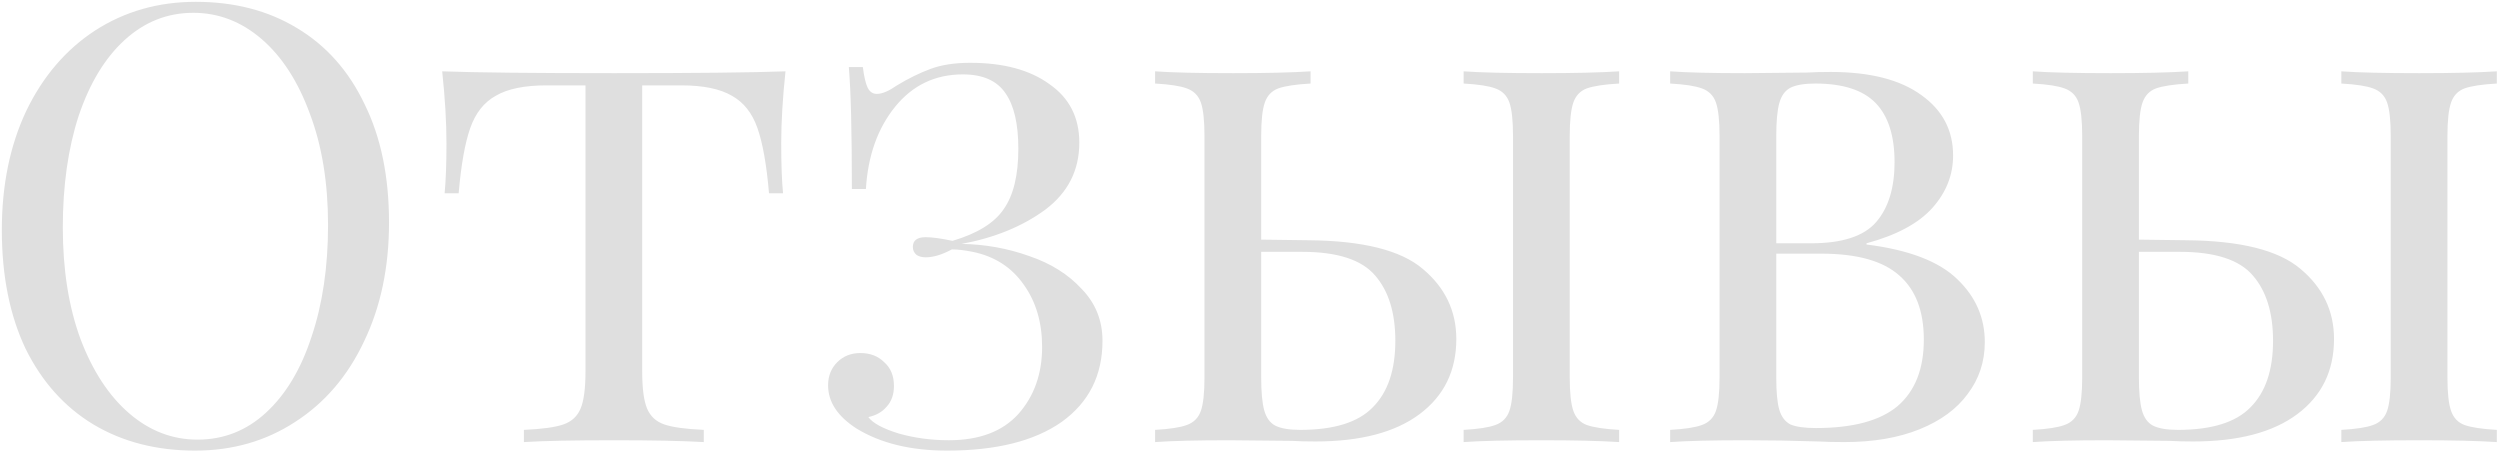 <?xml version="1.0" encoding="UTF-8"?> <svg xmlns="http://www.w3.org/2000/svg" width="164" height="30" viewBox="0 0 164 30" fill="none"> <path d="M12.84 0.12C15.373 0.12 17.587 0.693 19.48 1.84C21.4 2.987 22.88 4.653 23.92 6.84C24.987 9 25.52 11.587 25.52 14.6C25.52 17.533 24.973 20.133 23.88 22.4C22.813 24.667 21.307 26.427 19.36 27.68C17.44 28.933 15.253 29.56 12.8 29.56C10.267 29.56 8.04 28.987 6.12 27.84C4.227 26.693 2.747 25.04 1.68 22.88C0.64 20.693 0.12 18.093 0.12 15.08C0.12 12.147 0.653 9.547 1.72 7.28C2.813 5.013 4.32 3.253 6.24 2C8.187 0.747 10.387 0.12 12.84 0.12ZM12.68 0.84C10.973 0.84 9.467 1.44 8.16 2.64C6.88 3.813 5.88 5.467 5.16 7.6C4.467 9.733 4.12 12.173 4.12 14.92C4.12 17.693 4.507 20.133 5.28 22.24C6.08 24.347 7.147 25.973 8.48 27.12C9.813 28.267 11.307 28.84 12.96 28.84C14.667 28.84 16.16 28.253 17.44 27.08C18.747 25.88 19.747 24.213 20.44 22.08C21.16 19.947 21.52 17.507 21.52 14.76C21.52 11.987 21.12 9.547 20.32 7.44C19.547 5.333 18.493 3.707 17.16 2.56C15.827 1.413 14.333 0.84 12.68 0.84ZM51.528 4.68C51.342 6.44 51.248 8.013 51.248 9.4C51.248 10.787 51.288 11.88 51.368 12.68H50.448C50.288 10.813 50.035 9.387 49.688 8.4C49.342 7.413 48.782 6.707 48.008 6.28C47.235 5.827 46.128 5.6 44.688 5.6H42.128V24.36C42.128 25.48 42.235 26.293 42.448 26.8C42.662 27.307 43.035 27.653 43.568 27.84C44.102 28.027 44.968 28.147 46.168 28.2V29C44.782 28.92 42.822 28.88 40.288 28.88C37.622 28.88 35.648 28.92 34.368 29V28.2C35.568 28.147 36.435 28.027 36.968 27.84C37.502 27.653 37.875 27.307 38.088 26.8C38.302 26.293 38.408 25.48 38.408 24.36V5.6H35.848C34.408 5.6 33.302 5.827 32.528 6.28C31.755 6.707 31.195 7.413 30.848 8.4C30.502 9.387 30.248 10.813 30.088 12.68H29.168C29.248 11.827 29.288 10.733 29.288 9.4C29.288 8.013 29.195 6.44 29.008 4.68C31.222 4.76 34.982 4.8 40.288 4.8C45.568 4.8 49.315 4.76 51.528 4.68ZM63.643 4.12C65.829 4.12 67.563 4.587 68.843 5.52C70.15 6.427 70.803 7.707 70.803 9.36C70.803 11.173 70.056 12.64 68.563 13.76C67.07 14.853 65.243 15.6 63.083 16C64.629 16.027 66.109 16.293 67.523 16.8C68.936 17.28 70.083 18 70.963 18.96C71.87 19.893 72.323 21.027 72.323 22.36C72.323 24.627 71.43 26.4 69.643 27.68C67.856 28.933 65.35 29.56 62.123 29.56C59.749 29.56 57.776 29.08 56.203 28.12C54.95 27.32 54.323 26.373 54.323 25.28C54.323 24.667 54.523 24.16 54.923 23.76C55.323 23.36 55.83 23.16 56.443 23.16C57.083 23.16 57.603 23.36 58.003 23.76C58.429 24.133 58.643 24.653 58.643 25.32C58.643 25.88 58.483 26.333 58.163 26.68C57.87 27.027 57.469 27.253 56.963 27.36C57.256 27.76 57.923 28.12 58.963 28.44C60.003 28.733 61.096 28.88 62.243 28.88C64.243 28.88 65.763 28.307 66.803 27.16C67.843 25.987 68.363 24.52 68.363 22.76C68.363 21.16 67.963 19.8 67.163 18.68C66.363 17.533 65.243 16.813 63.803 16.52C63.27 16.413 62.816 16.36 62.443 16.36C61.803 16.707 61.23 16.88 60.723 16.88C60.483 16.88 60.283 16.827 60.123 16.72C59.963 16.587 59.883 16.413 59.883 16.2C59.883 15.773 60.163 15.56 60.723 15.56C61.15 15.56 61.736 15.64 62.483 15.8C64.109 15.32 65.23 14.627 65.843 13.72C66.483 12.813 66.803 11.493 66.803 9.76C66.803 8.133 66.523 6.92 65.963 6.12C65.403 5.293 64.469 4.88 63.163 4.88C61.349 4.88 59.87 5.587 58.723 7C57.576 8.413 56.936 10.213 56.803 12.4H55.883C55.883 8.613 55.816 5.947 55.683 4.4H56.603C56.683 5.04 56.789 5.493 56.923 5.76C57.056 6.027 57.256 6.16 57.523 6.16C57.87 6.16 58.309 5.973 58.843 5.6C59.59 5.147 60.323 4.787 61.043 4.52C61.763 4.253 62.63 4.12 63.643 4.12ZM85.814 15.76C89.387 15.787 91.894 16.413 93.334 17.64C94.8 18.867 95.534 20.4 95.534 22.24C95.534 24.32 94.734 25.96 93.134 27.16C91.534 28.36 89.254 28.96 86.294 28.96C85.707 28.96 85.187 28.947 84.734 28.92L80.654 28.88C78.52 28.88 76.894 28.92 75.774 29V28.2C76.734 28.147 77.427 28.04 77.854 27.88C78.307 27.72 78.614 27.413 78.774 26.96C78.934 26.507 79.014 25.773 79.014 24.76V8.92C79.014 7.907 78.934 7.173 78.774 6.72C78.614 6.267 78.307 5.96 77.854 5.8C77.427 5.64 76.734 5.533 75.774 5.48V4.68C76.894 4.76 78.6 4.8 80.894 4.8C83.027 4.8 84.72 4.76 85.974 4.68V5.48C85.014 5.533 84.307 5.64 83.854 5.8C83.427 5.96 83.134 6.267 82.974 6.72C82.814 7.173 82.734 7.907 82.734 8.92V15.72L85.814 15.76ZM106.214 5.48C105.254 5.533 104.547 5.64 104.094 5.8C103.667 5.96 103.374 6.267 103.214 6.72C103.054 7.173 102.974 7.907 102.974 8.92V24.76C102.974 25.773 103.054 26.507 103.214 26.96C103.374 27.413 103.667 27.72 104.094 27.88C104.547 28.04 105.254 28.147 106.214 28.2V29C104.987 28.92 103.294 28.88 101.134 28.88C98.84 28.88 97.134 28.92 96.014 29V28.2C96.974 28.147 97.667 28.04 98.094 27.88C98.547 27.72 98.854 27.413 99.014 26.96C99.174 26.507 99.254 25.773 99.254 24.76V8.92C99.254 7.907 99.174 7.173 99.014 6.72C98.854 6.267 98.547 5.96 98.094 5.8C97.667 5.64 96.974 5.533 96.014 5.48V4.68C97.134 4.76 98.84 4.8 101.134 4.8C103.267 4.8 104.96 4.76 106.214 4.68V5.48ZM85.294 28.2C87.507 28.2 89.094 27.707 90.054 26.72C91.04 25.733 91.534 24.28 91.534 22.36C91.534 20.52 91.094 19.093 90.214 18.08C89.334 17.04 87.734 16.52 85.414 16.52H82.734V24.76C82.734 25.72 82.8 26.44 82.934 26.92C83.067 27.4 83.307 27.733 83.654 27.92C84.027 28.107 84.574 28.2 85.294 28.2ZM122.443 16.04C125.216 16.387 127.203 17.147 128.403 18.32C129.603 19.467 130.203 20.84 130.203 22.44C130.203 23.72 129.829 24.853 129.083 25.84C128.363 26.827 127.309 27.6 125.923 28.16C124.536 28.72 122.896 29 121.003 29C120.336 29 119.763 28.987 119.283 28.96C117.629 28.907 116.043 28.88 114.523 28.88C112.336 28.88 110.683 28.92 109.563 29V28.2C110.523 28.147 111.216 28.04 111.643 27.88C112.096 27.72 112.403 27.413 112.563 26.96C112.723 26.507 112.803 25.773 112.803 24.76V8.92C112.803 7.907 112.723 7.173 112.563 6.72C112.403 6.267 112.096 5.96 111.643 5.8C111.216 5.64 110.523 5.533 109.563 5.48V4.68C110.683 4.76 112.309 4.8 114.443 4.8L118.523 4.76C118.976 4.733 119.496 4.72 120.083 4.72C122.669 4.72 124.656 5.227 126.043 6.24C127.429 7.227 128.123 8.547 128.123 10.2C128.123 11.48 127.669 12.627 126.763 13.64C125.856 14.653 124.416 15.427 122.443 15.96V16.04ZM119.083 5.48C118.363 5.48 117.816 5.573 117.443 5.76C117.096 5.947 116.856 6.28 116.723 6.76C116.589 7.24 116.523 7.96 116.523 8.92V15.96H118.803C120.856 15.96 122.283 15.493 123.083 14.56C123.883 13.627 124.283 12.32 124.283 10.64C124.283 8.907 123.869 7.613 123.043 6.76C122.216 5.907 120.896 5.48 119.083 5.48ZM119.123 28.08C121.549 28.08 123.336 27.6 124.483 26.64C125.629 25.653 126.203 24.2 126.203 22.28C126.203 20.413 125.669 19.013 124.603 18.08C123.536 17.12 121.829 16.64 119.483 16.64H116.523V24.76C116.523 25.72 116.589 26.427 116.723 26.88C116.856 27.333 117.096 27.653 117.443 27.84C117.816 28 118.376 28.08 119.123 28.08ZM143.392 15.76C146.965 15.787 149.472 16.413 150.912 17.64C152.379 18.867 153.112 20.4 153.112 22.24C153.112 24.32 152.312 25.96 150.712 27.16C149.112 28.36 146.832 28.96 143.872 28.96C143.285 28.96 142.765 28.947 142.312 28.92L138.232 28.88C136.099 28.88 134.472 28.92 133.352 29V28.2C134.312 28.147 135.005 28.04 135.432 27.88C135.885 27.72 136.192 27.413 136.352 26.96C136.512 26.507 136.592 25.773 136.592 24.76V8.92C136.592 7.907 136.512 7.173 136.352 6.72C136.192 6.267 135.885 5.96 135.432 5.8C135.005 5.64 134.312 5.533 133.352 5.48V4.68C134.472 4.76 136.179 4.8 138.472 4.8C140.605 4.8 142.299 4.76 143.552 4.68V5.48C142.592 5.533 141.885 5.64 141.432 5.8C141.005 5.96 140.712 6.267 140.552 6.72C140.392 7.173 140.312 7.907 140.312 8.92V15.72L143.392 15.76ZM163.792 5.48C162.832 5.533 162.125 5.64 161.672 5.8C161.245 5.96 160.952 6.267 160.792 6.72C160.632 7.173 160.552 7.907 160.552 8.92V24.76C160.552 25.773 160.632 26.507 160.792 26.96C160.952 27.413 161.245 27.72 161.672 27.88C162.125 28.04 162.832 28.147 163.792 28.2V29C162.565 28.92 160.872 28.88 158.712 28.88C156.419 28.88 154.712 28.92 153.592 29V28.2C154.552 28.147 155.245 28.04 155.672 27.88C156.125 27.72 156.432 27.413 156.592 26.96C156.752 26.507 156.832 25.773 156.832 24.76V8.92C156.832 7.907 156.752 7.173 156.592 6.72C156.432 6.267 156.125 5.96 155.672 5.8C155.245 5.64 154.552 5.533 153.592 5.48V4.68C154.712 4.76 156.419 4.8 158.712 4.8C160.845 4.8 162.539 4.76 163.792 4.68V5.48ZM142.872 28.2C145.085 28.2 146.672 27.707 147.632 26.72C148.619 25.733 149.112 24.28 149.112 22.36C149.112 20.52 148.672 19.093 147.792 18.08C146.912 17.04 145.312 16.52 142.992 16.52H140.312V24.76C140.312 25.72 140.379 26.44 140.512 26.92C140.645 27.4 140.885 27.733 141.232 27.92C141.605 28.107 142.152 28.2 142.872 28.2Z" fill="#DFDFDF"></path> </svg> 